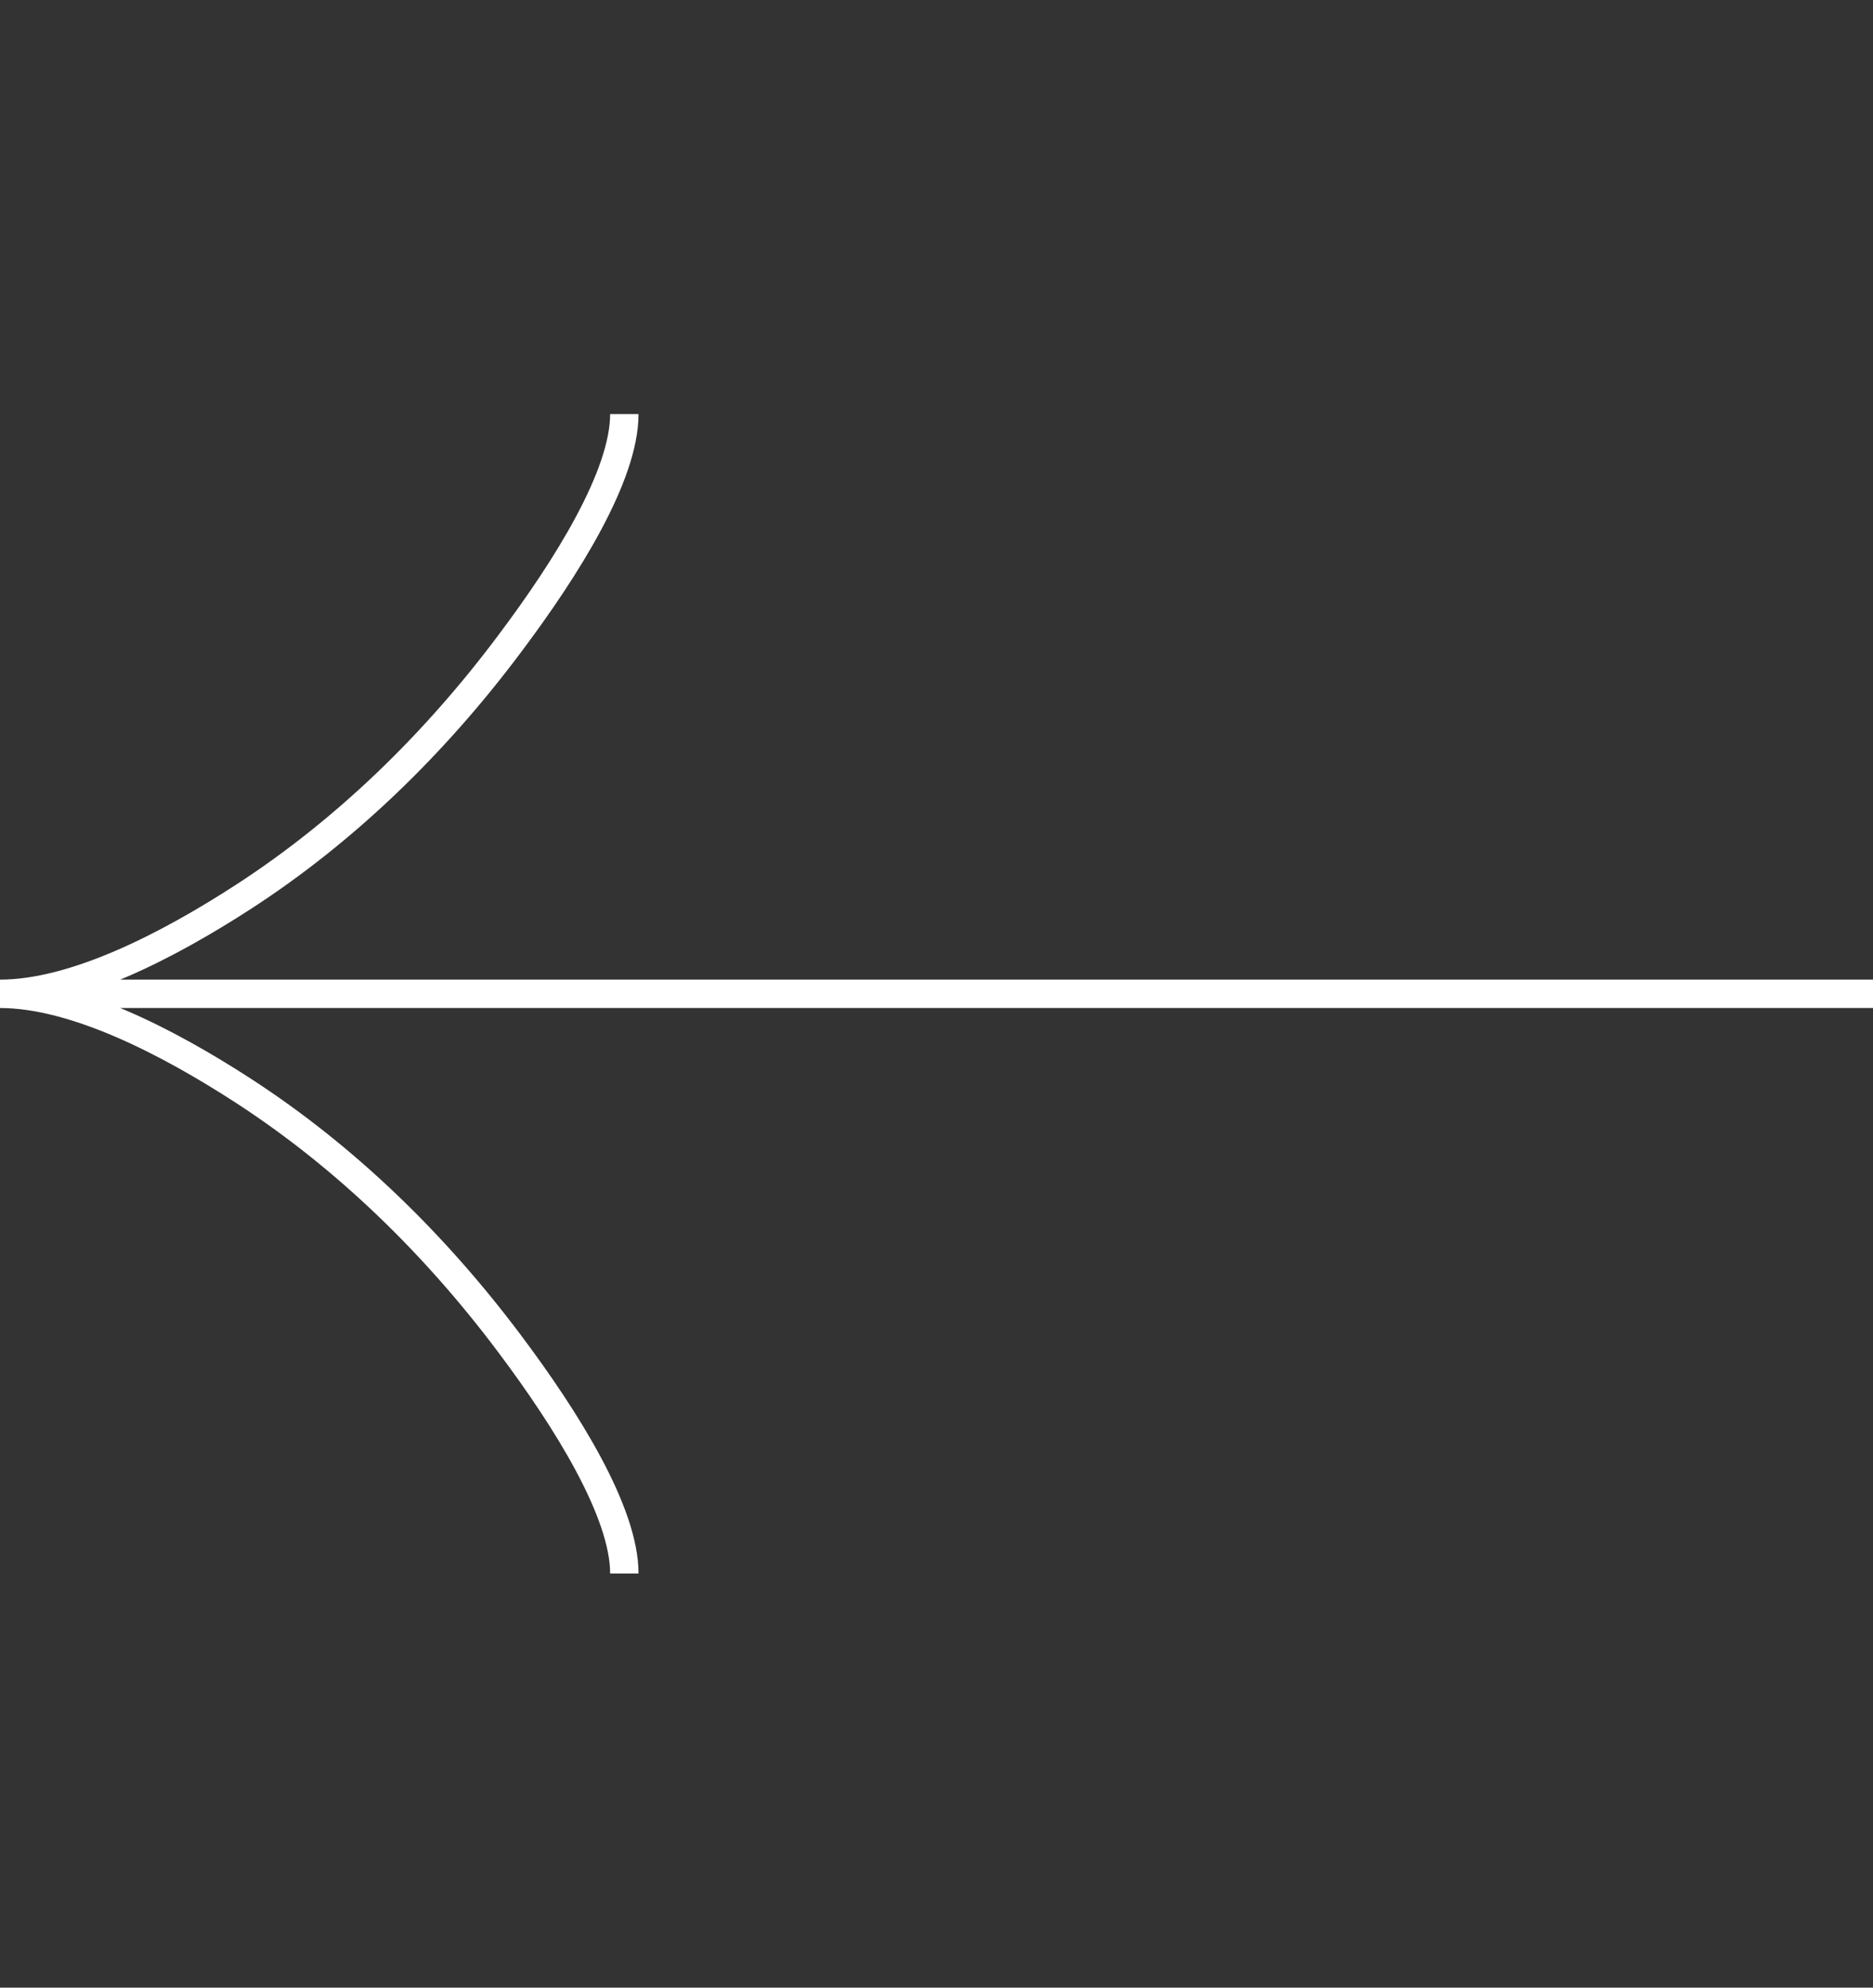 <svg width="66" height="70" viewBox="0 0 66 70" fill="none" xmlns="http://www.w3.org/2000/svg">
<rect x="0" y="0" width="66" height="70" fill="#333333" stroke="none"/>
<g clip-path="url(#clip0_96_627)">
<path d="M22 14.583C22 16.747 19.984 19.979 17.944 22.691C15.32 26.191 12.185 29.245 8.591 31.576C5.896 33.323 2.629 35 1.78488e-06 35M1.78488e-06 35C2.629 35 5.899 36.677 8.591 38.424C12.185 40.757 15.32 43.811 17.944 47.305C19.984 50.02 22 53.258 22 55.416M1.78488e-06 35L66 35" stroke="white"/>
</g>
<defs>
<clipPath id="clip0_96_627">
<rect width="66" height="70" fill="white"/>
</clipPath>
</defs>
</svg>
